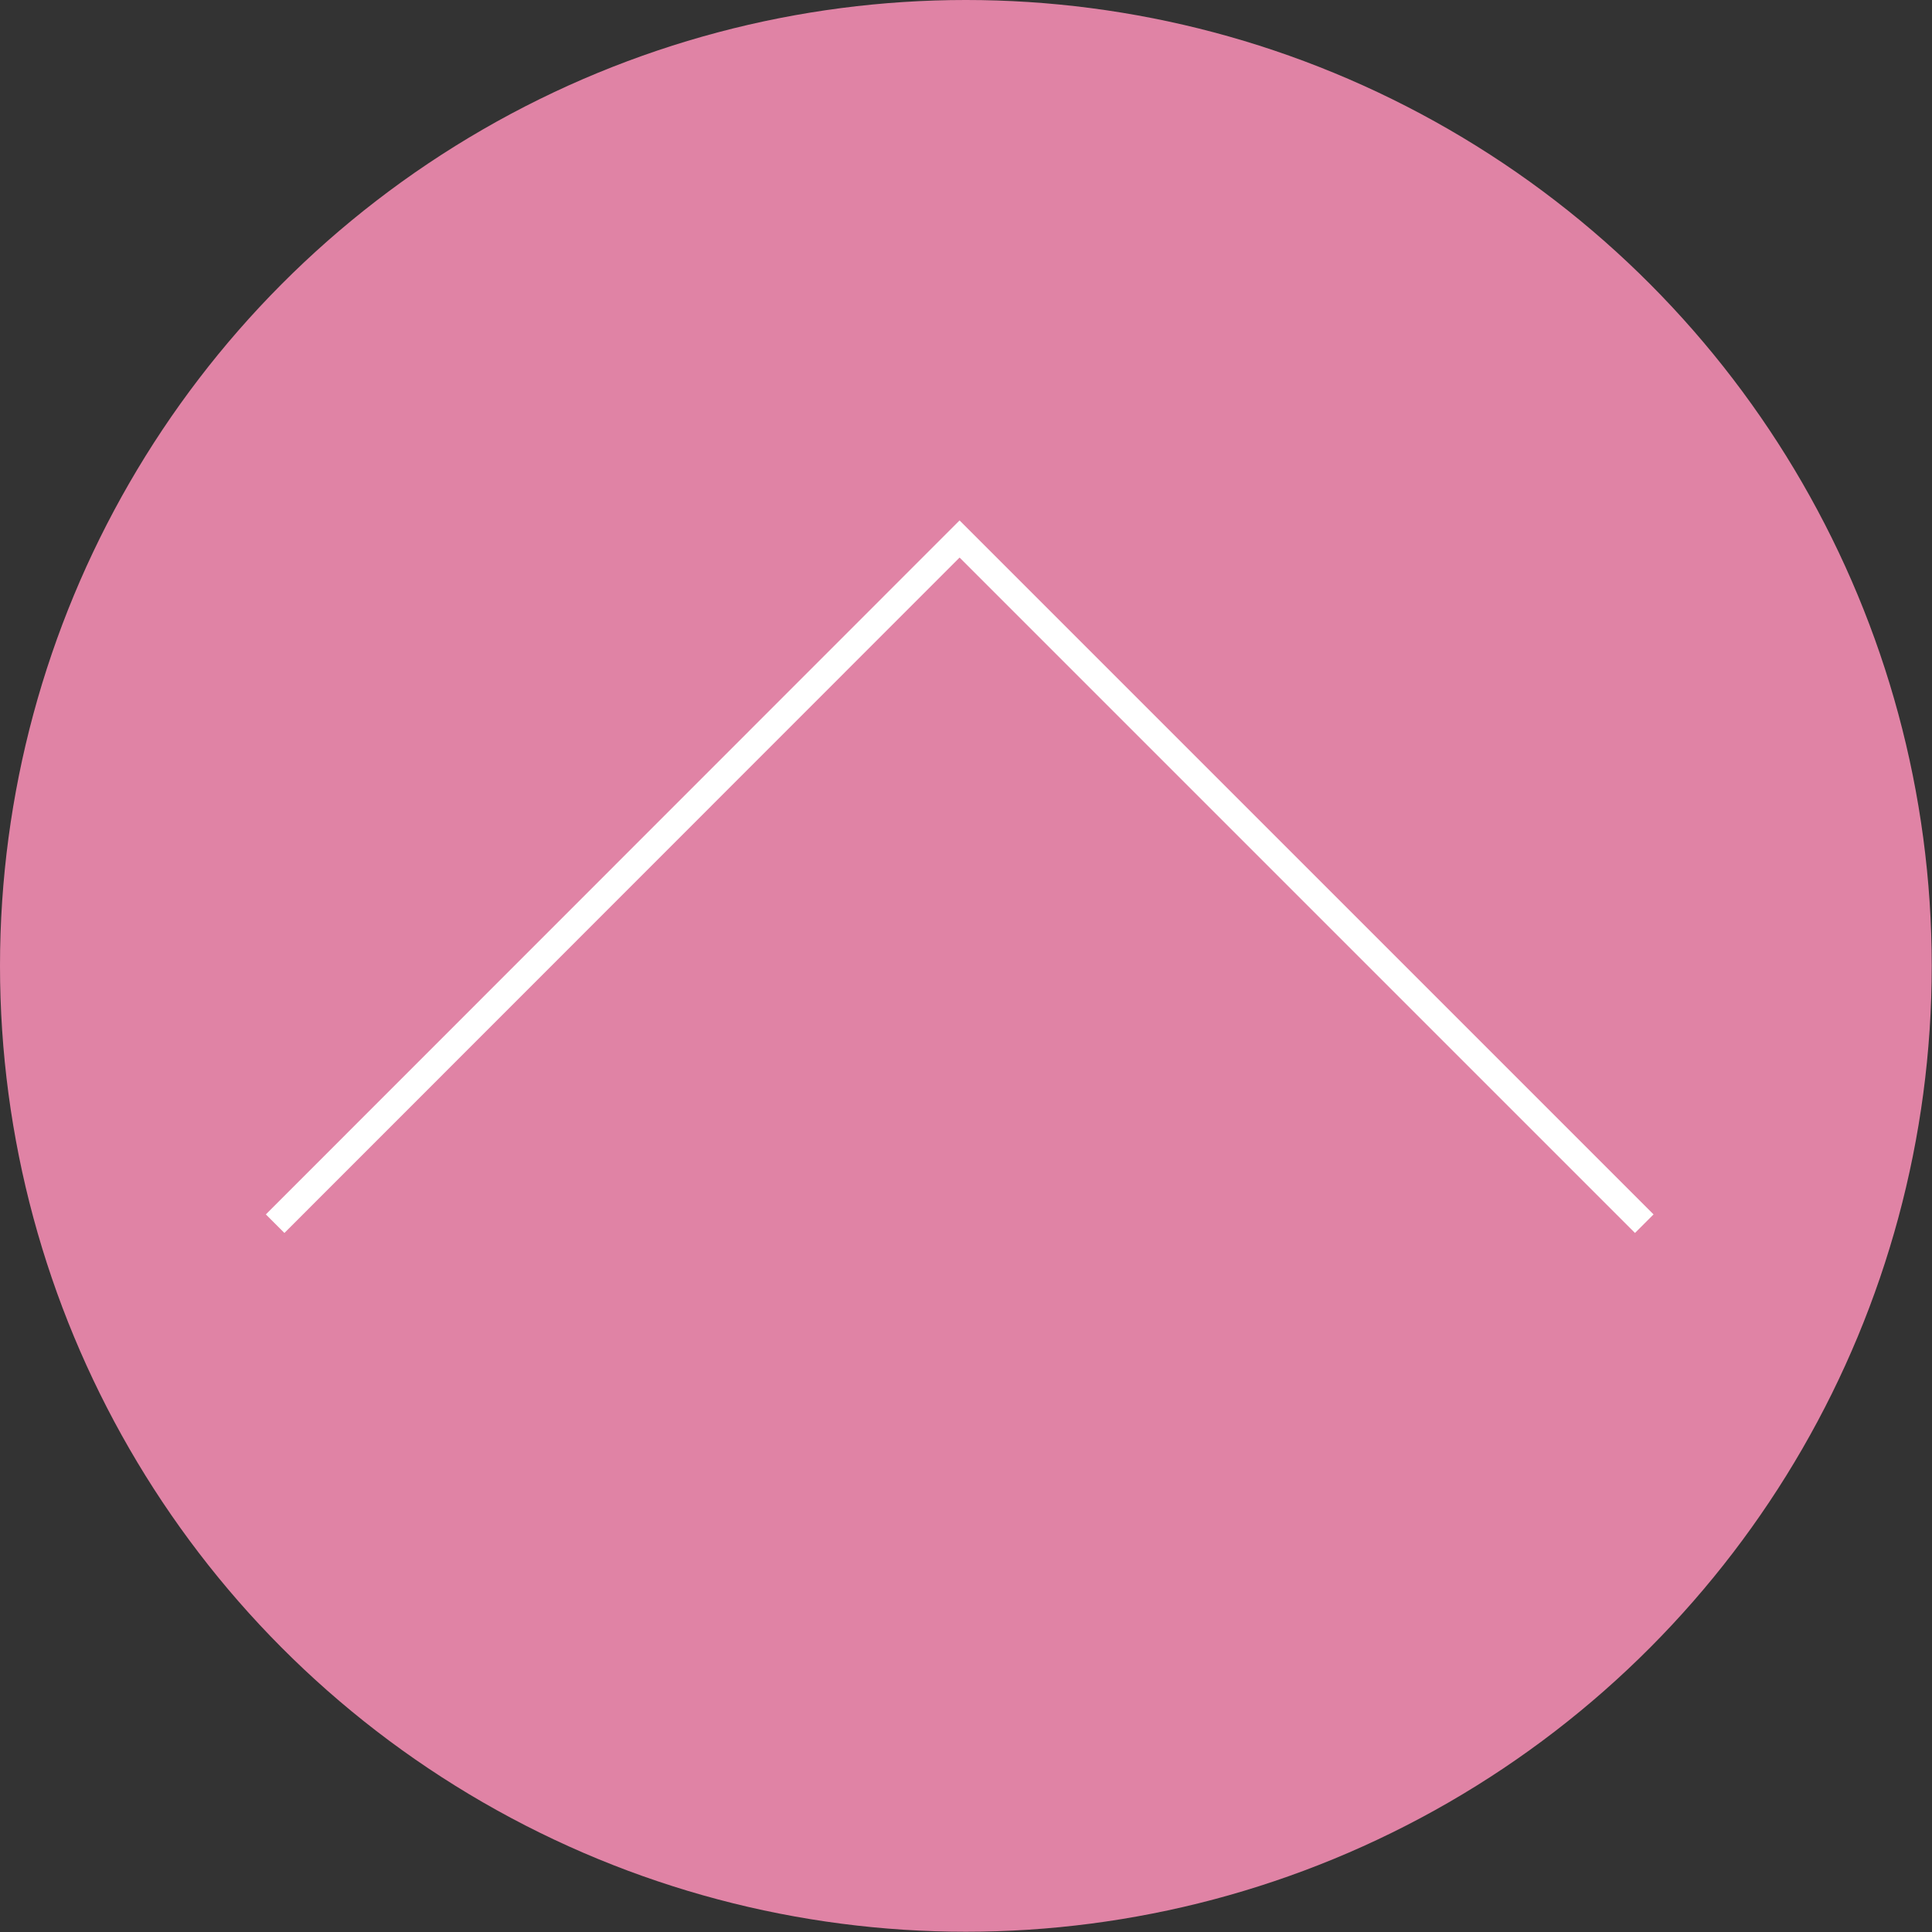 <?xml version="1.0" encoding="UTF-8"?><svg id="b" xmlns="http://www.w3.org/2000/svg" viewBox="0 0 73.59 73.59"><rect x="0" y="0" width="73.59" height="73.59" fill="#333333" stroke="none"/><defs><style>.d{fill:none;stroke:#fff;stroke-miterlimit:10;}.e{fill:#e083a5;}</style></defs><g id="c"><circle class="e" cx="36.79" cy="36.79" r="36.79"/><polyline class="d" points="10.48 46.61 36.55 20.53 62.63 46.61"/></g></svg>